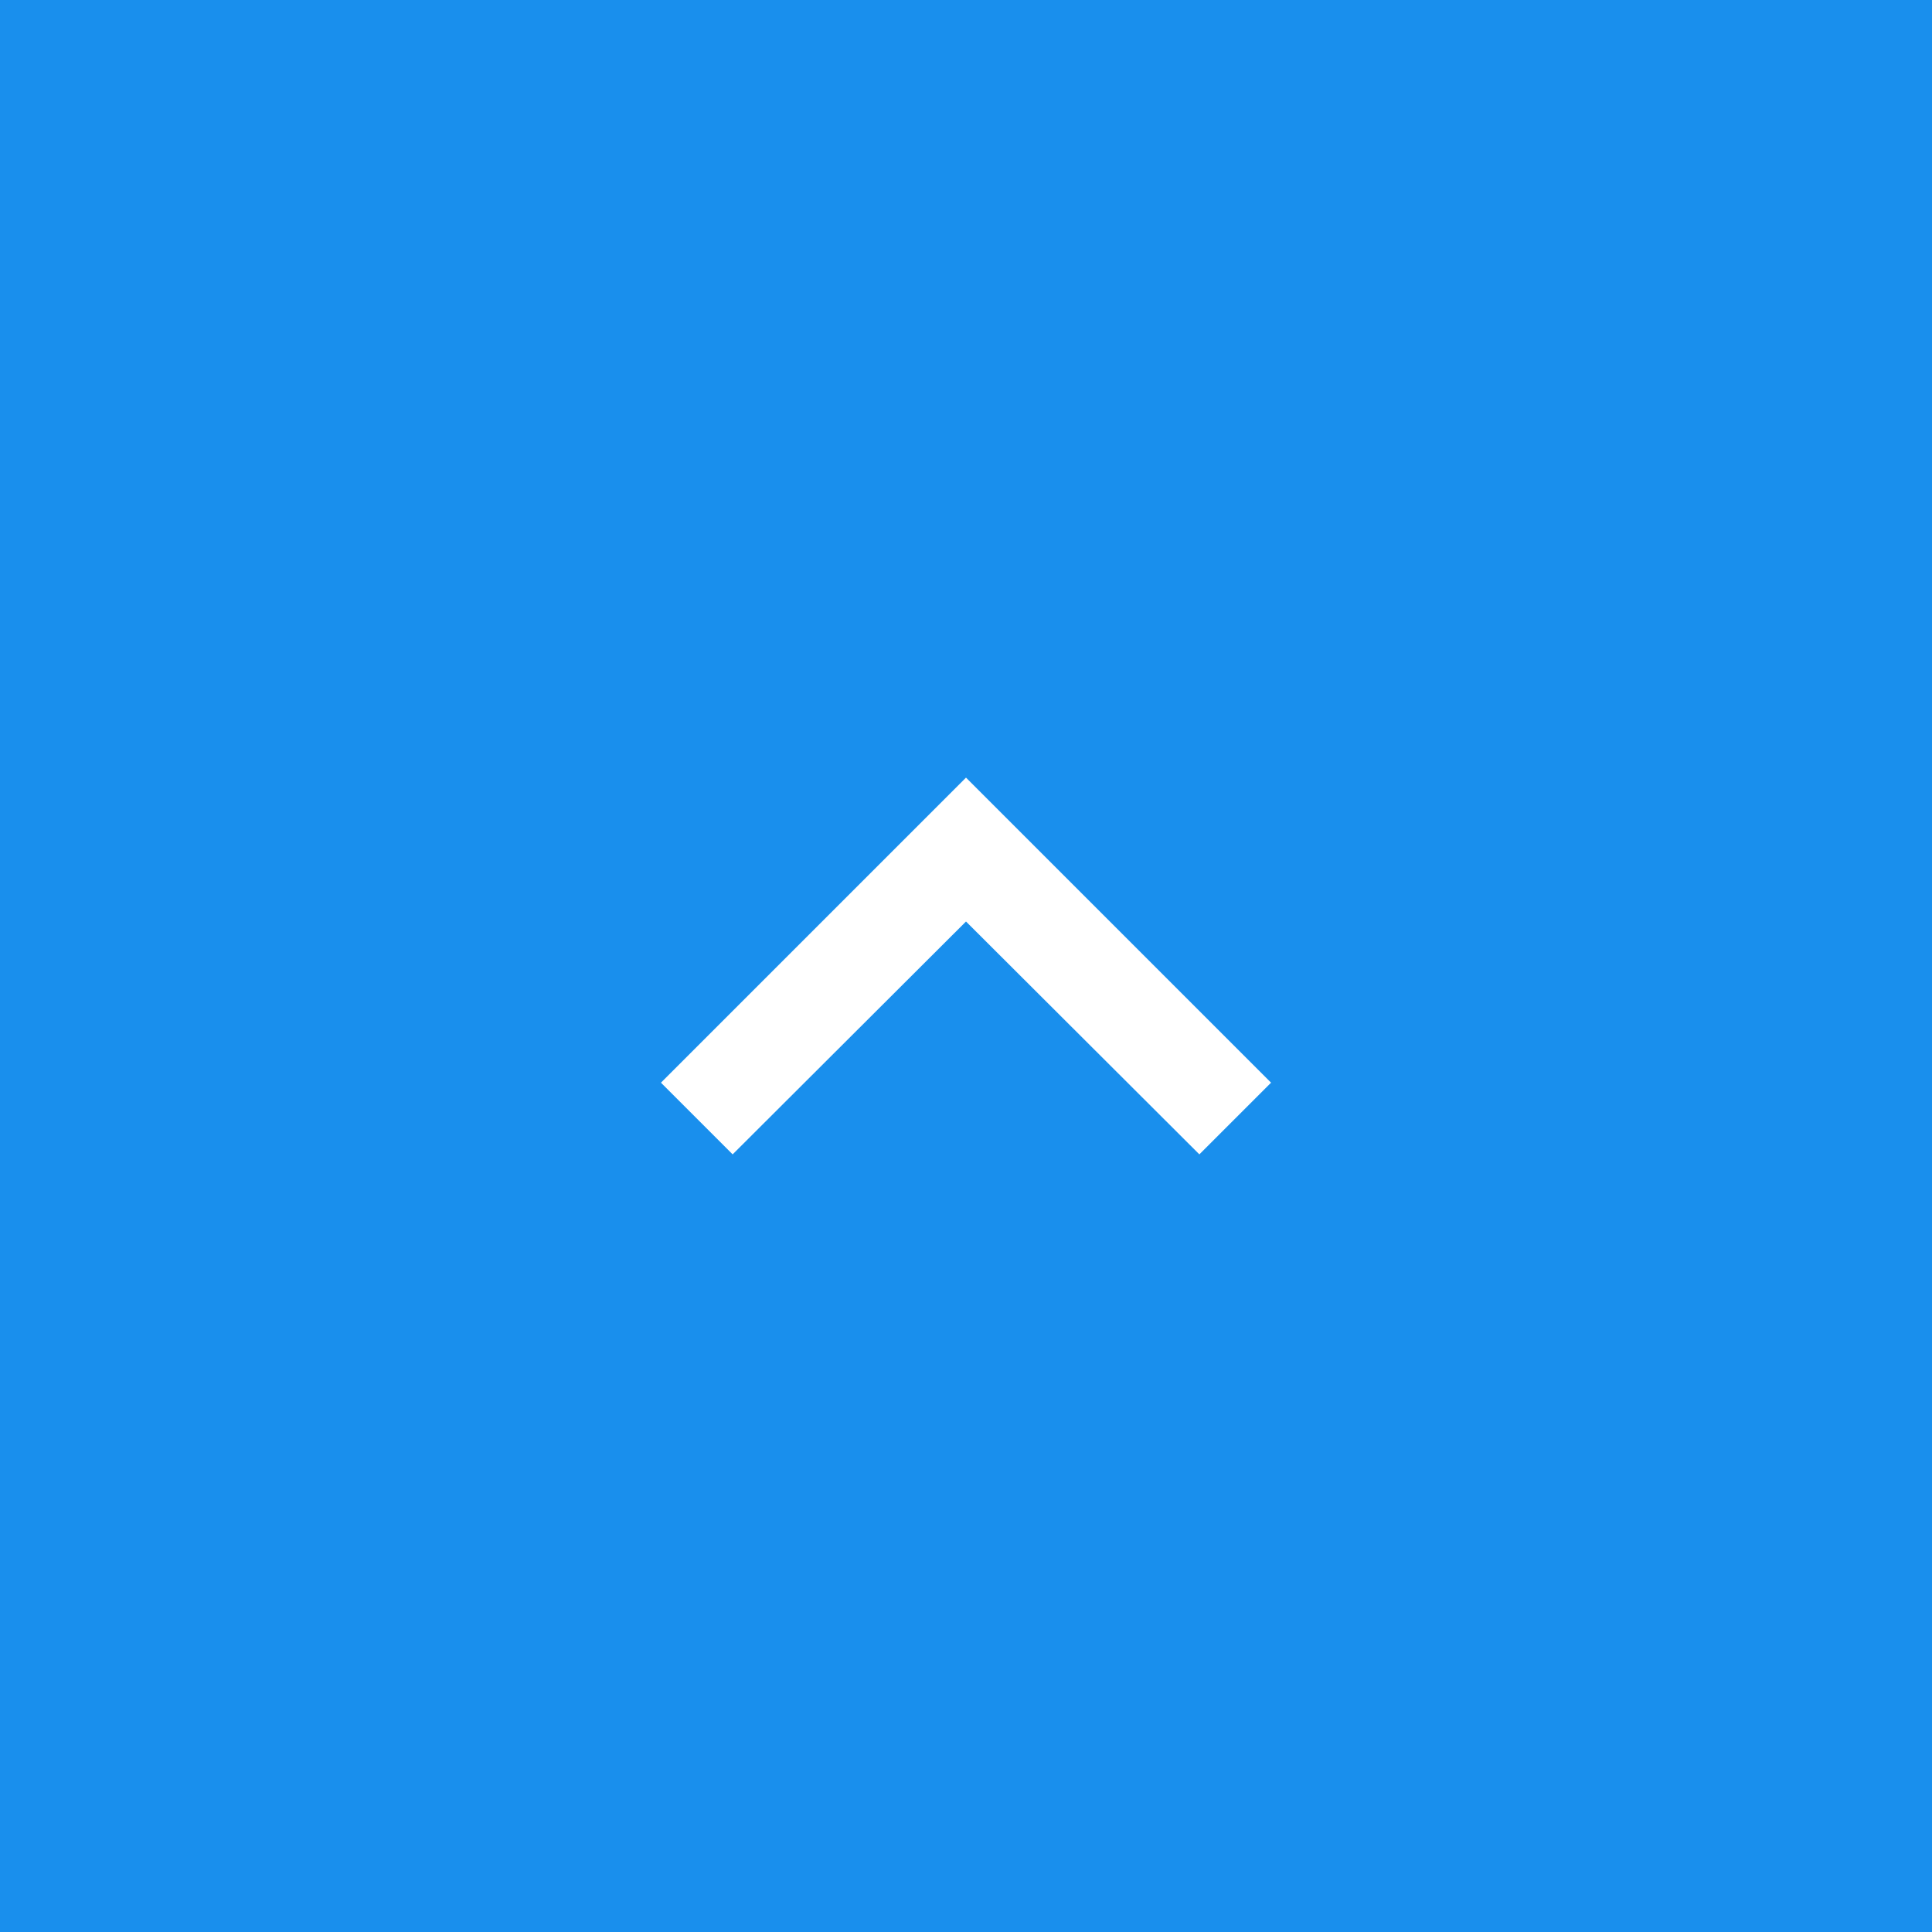 <svg width="38" height="38" viewBox="0 0 38 38" fill="none" xmlns="http://www.w3.org/2000/svg">
<rect width="38" height="38" fill="#198FED"/>
<path d="M23.59 22.705L19 18.125L14.41 22.705L13 21.295L19 15.295L25 21.295L23.59 22.705Z" fill="white"/>
</svg>
